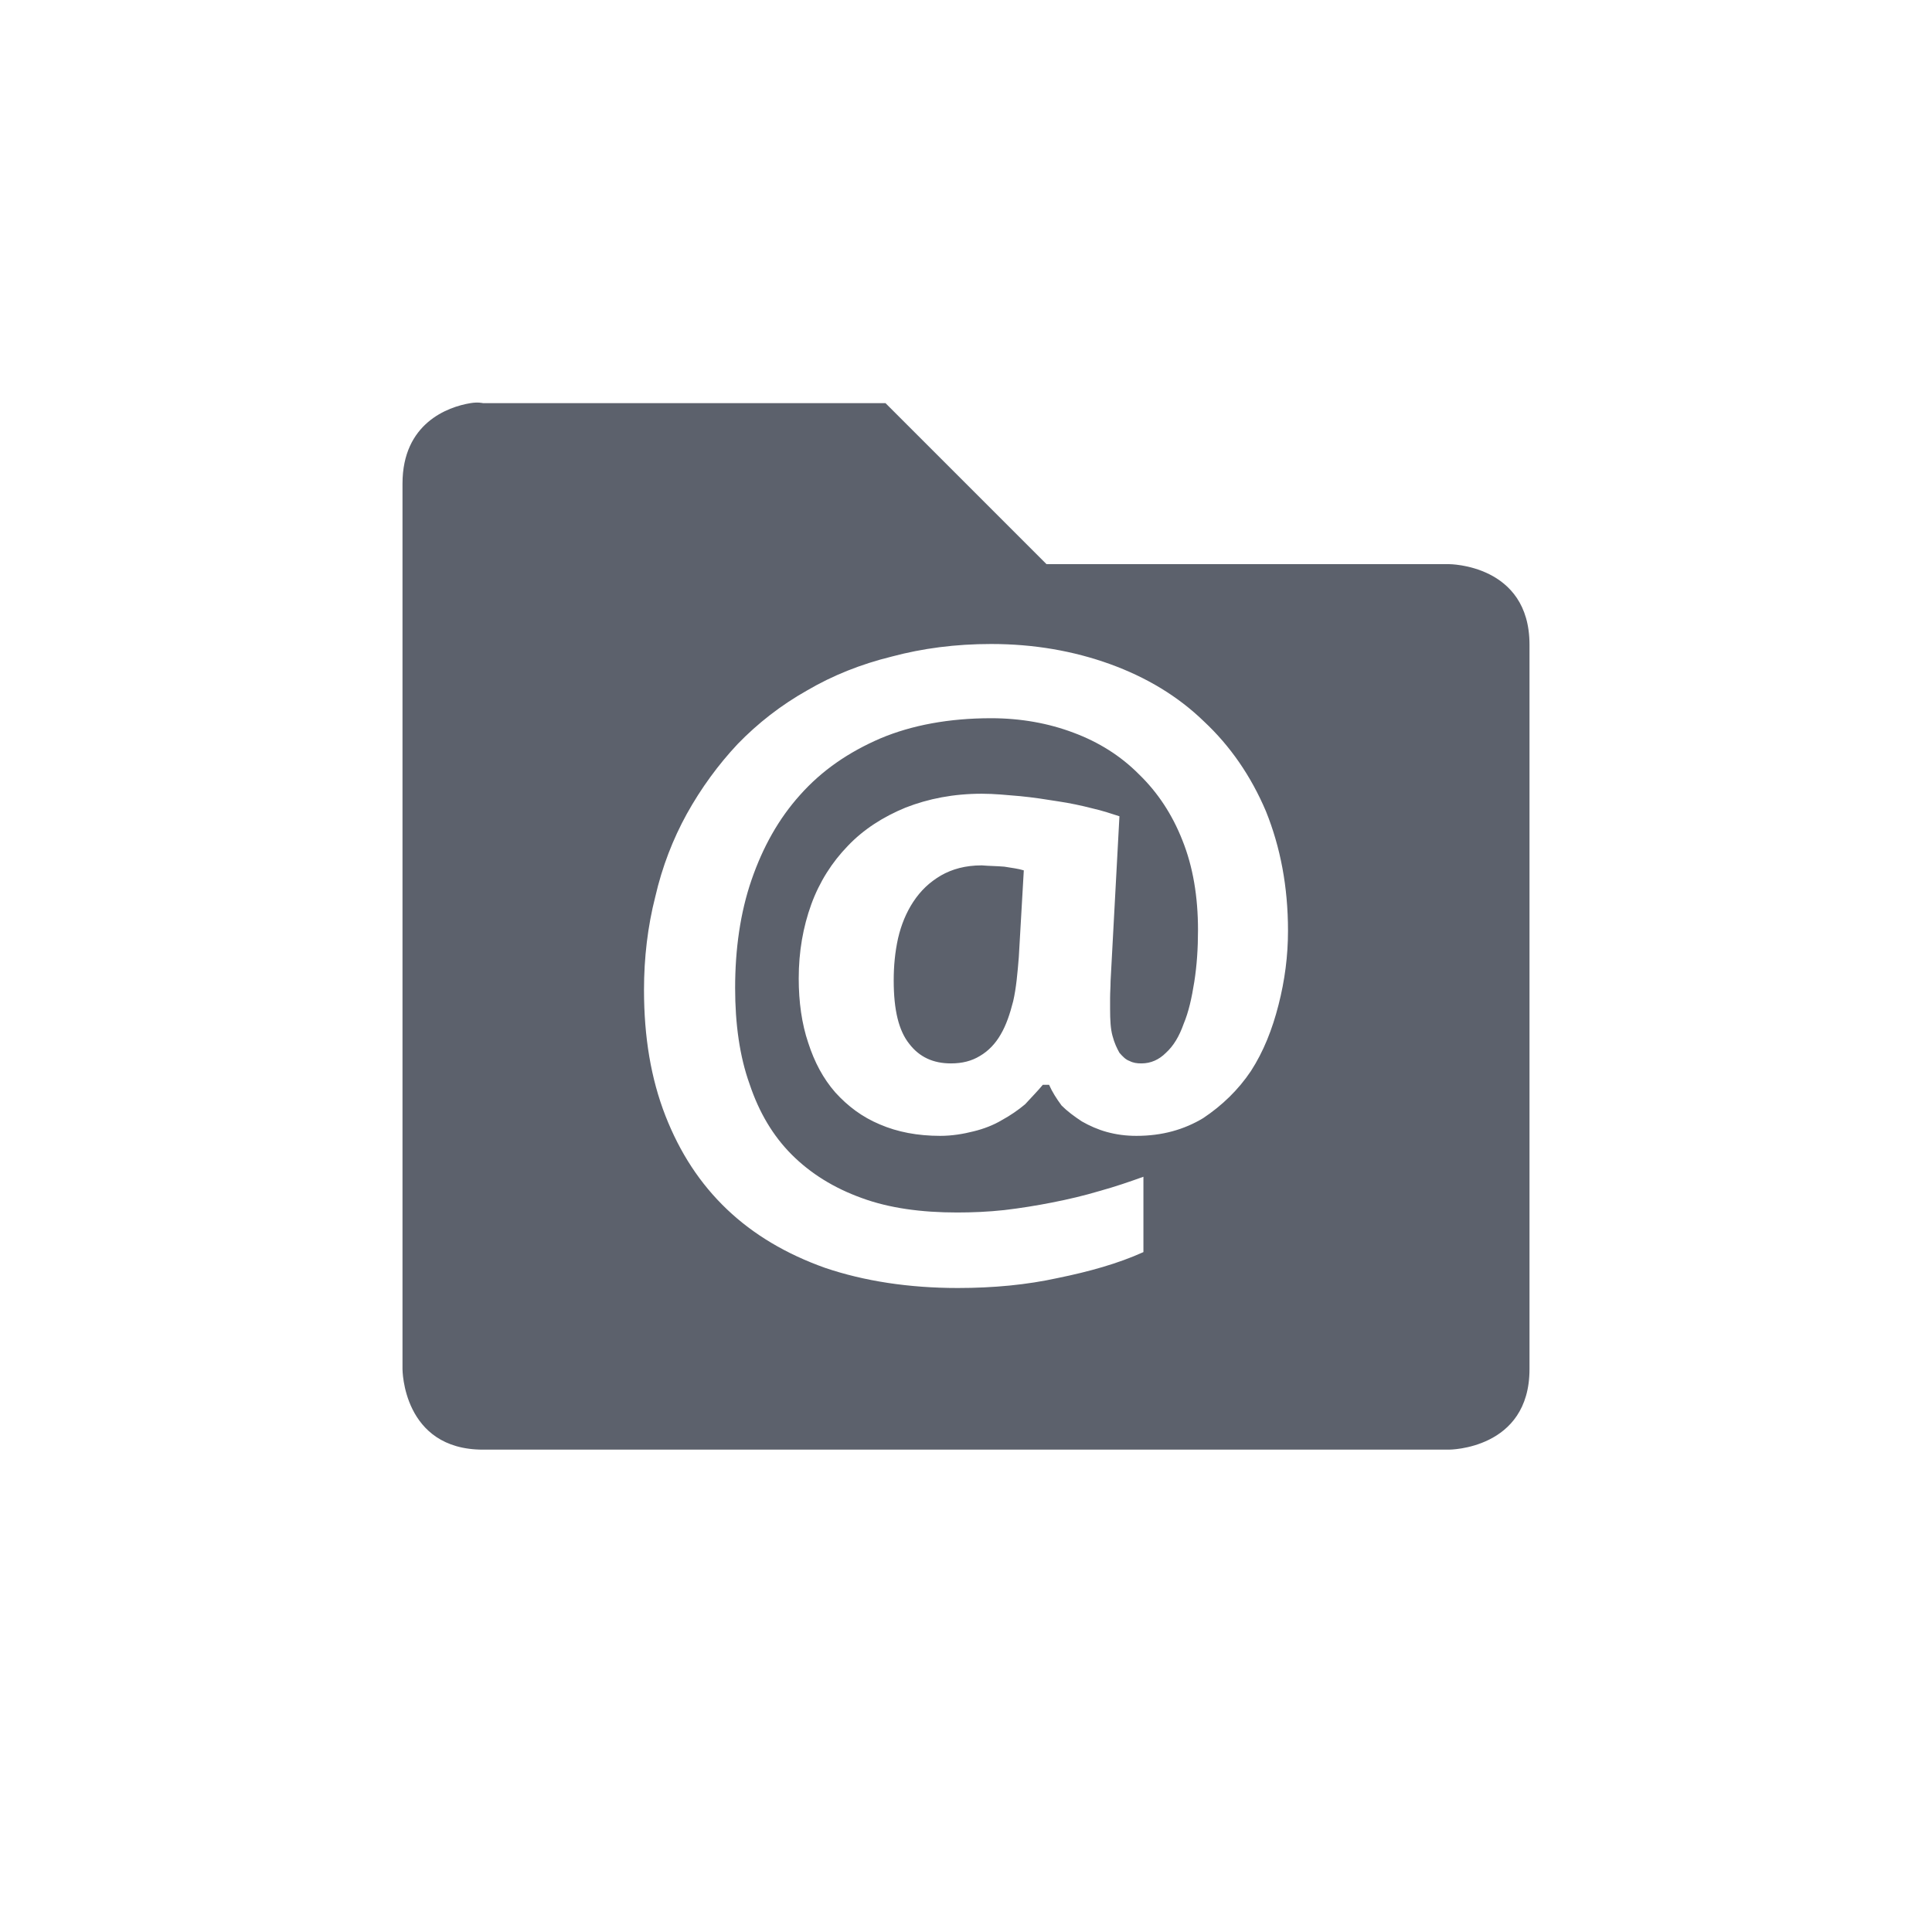 <svg xmlns="http://www.w3.org/2000/svg" width="12pt" height="12pt" version="1.1" viewBox="0 0 12 12">
 <g>
  <path style="fill:rgb(36.078%,38.039%,42.353%)" d="M 2.922 2.504 C 2.781 2.527 2.5 2.629 2.5 3.004 L 2.5 8.504 C 2.5 8.504 2.5 9.004 3 9.004 L 9 9.004 C 9 9.004 9.5 9.004 9.5 8.504 L 9.5 4.004 C 9.5 3.504 9 3.504 9 3.504 L 6.5 3.504 L 5.5 2.504 L 3 2.504 C 3 2.504 2.969 2.496 2.922 2.504 Z M 6.156 4 C 6.422 4 6.668 4.043 6.895 4.125 C 7.121 4.207 7.316 4.324 7.477 4.48 C 7.641 4.633 7.77 4.82 7.863 5.039 C 7.953 5.262 8 5.508 8 5.781 C 8 5.938 7.98 6.09 7.941 6.242 C 7.902 6.395 7.848 6.531 7.77 6.652 C 7.691 6.77 7.59 6.867 7.473 6.945 C 7.355 7.016 7.219 7.055 7.059 7.055 C 6.992 7.055 6.934 7.047 6.875 7.031 C 6.82 7.016 6.766 6.992 6.719 6.965 C 6.672 6.934 6.629 6.902 6.594 6.867 C 6.562 6.824 6.535 6.781 6.516 6.738 L 6.477 6.738 C 6.445 6.777 6.406 6.816 6.367 6.859 C 6.324 6.895 6.273 6.93 6.223 6.957 C 6.172 6.988 6.109 7.012 6.047 7.027 C 5.984 7.043 5.914 7.055 5.84 7.055 C 5.699 7.055 5.574 7.031 5.465 6.984 C 5.355 6.938 5.266 6.871 5.188 6.785 C 5.113 6.699 5.059 6.598 5.02 6.477 C 4.98 6.359 4.961 6.223 4.961 6.078 C 4.961 5.91 4.988 5.758 5.039 5.617 C 5.09 5.477 5.168 5.355 5.266 5.254 C 5.363 5.152 5.484 5.074 5.625 5.016 C 5.766 4.961 5.922 4.93 6.098 4.93 C 6.176 4.93 6.254 4.938 6.336 4.945 C 6.418 4.953 6.496 4.965 6.57 4.977 C 6.645 4.988 6.719 5.004 6.781 5.02 C 6.848 5.035 6.906 5.055 6.953 5.07 L 6.898 6.094 C 6.898 6.129 6.895 6.164 6.895 6.199 L 6.895 6.266 C 6.895 6.336 6.898 6.391 6.91 6.434 C 6.922 6.48 6.938 6.512 6.953 6.539 C 6.973 6.562 6.992 6.582 7.016 6.59 C 7.039 6.602 7.062 6.605 7.09 6.605 C 7.148 6.605 7.199 6.582 7.242 6.539 C 7.289 6.496 7.324 6.438 7.352 6.359 C 7.383 6.285 7.402 6.199 7.418 6.098 C 7.434 5.996 7.441 5.891 7.441 5.777 C 7.441 5.57 7.41 5.383 7.344 5.219 C 7.281 5.059 7.191 4.922 7.074 4.809 C 6.961 4.695 6.824 4.609 6.668 4.551 C 6.512 4.492 6.34 4.461 6.156 4.461 C 5.895 4.461 5.664 4.504 5.469 4.586 C 5.27 4.672 5.105 4.785 4.969 4.938 C 4.836 5.086 4.738 5.262 4.668 5.465 C 4.598 5.668 4.566 5.895 4.566 6.137 C 4.566 6.359 4.594 6.562 4.656 6.734 C 4.715 6.91 4.801 7.055 4.918 7.172 C 5.035 7.289 5.18 7.379 5.352 7.441 C 5.523 7.504 5.723 7.531 5.945 7.531 C 6.039 7.531 6.137 7.527 6.238 7.516 C 6.34 7.504 6.438 7.488 6.535 7.469 C 6.637 7.449 6.734 7.426 6.828 7.398 C 6.926 7.371 7.016 7.34 7.102 7.309 L 7.102 7.777 C 6.945 7.848 6.766 7.898 6.57 7.938 C 6.379 7.98 6.172 8 5.949 8 C 5.645 8 5.367 7.957 5.125 7.875 C 4.883 7.789 4.68 7.668 4.516 7.512 C 4.348 7.352 4.223 7.16 4.133 6.93 C 4.043 6.699 4 6.441 4 6.148 C 4 5.949 4.023 5.754 4.07 5.57 C 4.113 5.383 4.18 5.211 4.266 5.055 C 4.355 4.895 4.461 4.75 4.582 4.621 C 4.707 4.492 4.852 4.379 5.012 4.289 C 5.172 4.195 5.348 4.125 5.539 4.078 C 5.73 4.027 5.934 4 6.156 4 Z M 6.098 5.375 C 5.996 5.375 5.914 5.398 5.844 5.438 C 5.773 5.48 5.719 5.531 5.672 5.602 C 5.629 5.668 5.598 5.742 5.578 5.828 C 5.559 5.914 5.551 6 5.551 6.09 C 5.551 6.273 5.582 6.402 5.648 6.484 C 5.711 6.566 5.797 6.605 5.906 6.605 C 5.977 6.605 6.035 6.59 6.086 6.559 C 6.141 6.527 6.184 6.48 6.215 6.426 C 6.25 6.367 6.273 6.297 6.293 6.219 C 6.312 6.137 6.32 6.043 6.328 5.945 L 6.359 5.406 C 6.324 5.395 6.285 5.391 6.238 5.383 C 6.191 5.379 6.145 5.379 6.098 5.375 Z M 6.098 5.375"/>
 </g>
</svg>
